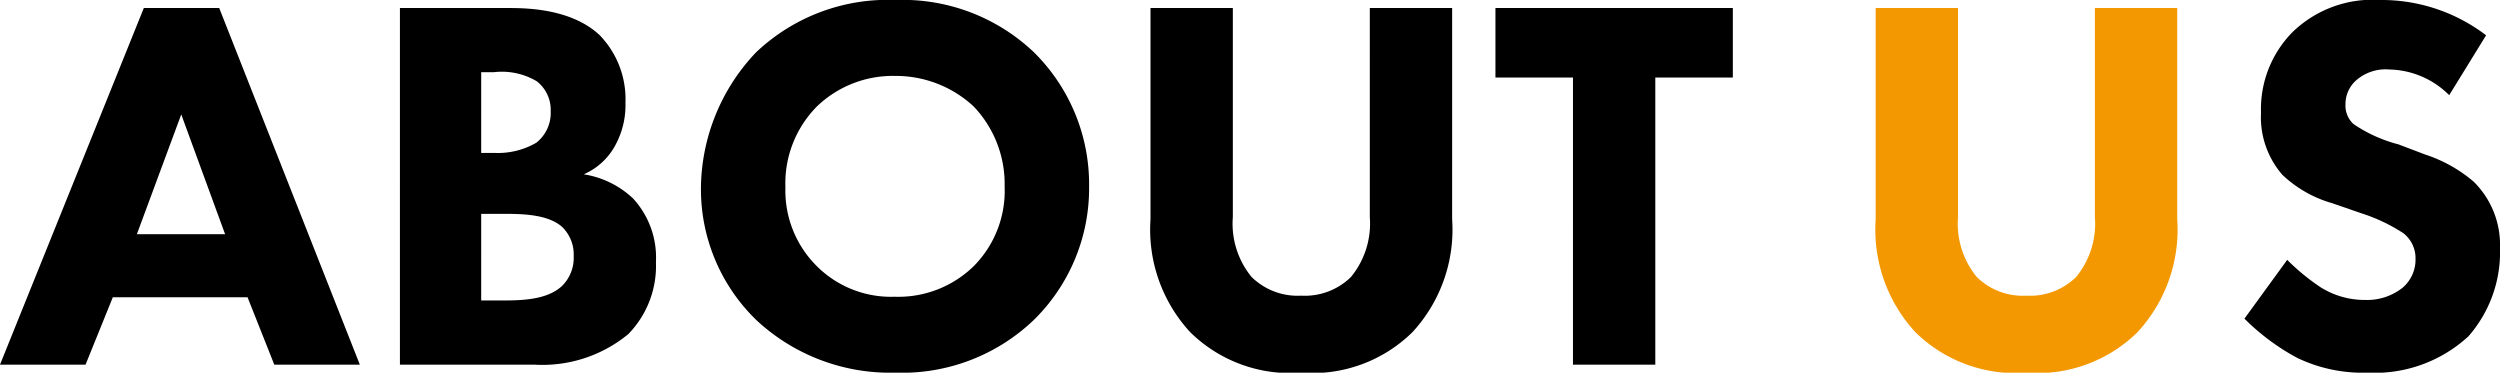 <svg xmlns="http://www.w3.org/2000/svg" width="140.276" height="20.91" viewBox="0 0 140.276 20.91">
  <g id="グループ_7567" data-name="グループ 7567" transform="translate(16758.309 -739.54)">
    <path id="パス_26251" data-name="パス 26251" d="M8.46-20.01H3.84V-8.28A4.72,4.72,0,0,1,2.79-4.92,3.69,3.69,0,0,1,0-3.87,3.69,3.69,0,0,1-2.79-4.92,4.72,4.72,0,0,1-3.84-8.28V-20.01H-8.46V-8.16A8.489,8.489,0,0,0-6.24-1.83,7.994,7.994,0,0,0,0,.45,7.994,7.994,0,0,0,6.24-1.83,8.489,8.489,0,0,0,8.46-8.16Z" transform="translate(-16644.604 760)" fill="#f39800"/>
    <path id="パス_26253" data-name="パス 26253" d="M-33.315,0h4.8l-7.89-20.01h-4.23L-48.705,0h4.8l1.53-3.78h7.56Zm-7.71-7.32,2.49-6.72,2.46,6.72Zm14.76-12.69V0h7.53a7.582,7.582,0,0,0,5.28-1.71A5.475,5.475,0,0,0-11.9-5.76a4.883,4.883,0,0,0-1.29-3.57,5.211,5.211,0,0,0-2.76-1.35,3.666,3.666,0,0,0,1.68-1.47,4.7,4.7,0,0,0,.66-2.55,5.163,5.163,0,0,0-1.44-3.78c-1.56-1.47-4.02-1.53-5.1-1.53Zm4.56,3.6h.72a3.841,3.841,0,0,1,2.4.51,2.039,2.039,0,0,1,.78,1.68,2.124,2.124,0,0,1-.81,1.77,4.288,4.288,0,0,1-2.34.57h-.75Zm0,7.95h1.26c.93,0,2.49,0,3.3.75a2.152,2.152,0,0,1,.63,1.62,2.211,2.211,0,0,1-.66,1.68c-.84.78-2.25.81-3.42.81h-1.11Zm23.25-12a10.734,10.734,0,0,0-7.83,2.94,11.172,11.172,0,0,0-3.09,7.59,10.218,10.218,0,0,0,3.12,7.44A11.012,11.012,0,0,0,1.545.45a10.685,10.685,0,0,0,7.74-2.94,10.346,10.346,0,0,0,3.12-7.5,10.411,10.411,0,0,0-3.12-7.56A10.691,10.691,0,0,0,1.545-20.46Zm-.03,4.26a6.418,6.418,0,0,1,4.41,1.71,6.307,6.307,0,0,1,1.74,4.5,5.992,5.992,0,0,1-1.74,4.47,6.059,6.059,0,0,1-4.44,1.71,5.885,5.885,0,0,1-4.29-1.65,5.97,5.97,0,0,1-1.83-4.5,6.13,6.13,0,0,1,1.77-4.53A6.141,6.141,0,0,1,1.515-16.2Zm31.26-3.81h-4.62V-8.28A4.72,4.72,0,0,1,27.1-4.92a3.69,3.69,0,0,1-2.79,1.05,3.69,3.69,0,0,1-2.79-1.05,4.72,4.72,0,0,1-1.05-3.36V-20.01h-4.62V-8.16a8.489,8.489,0,0,0,2.22,6.33A7.994,7.994,0,0,0,24.315.45a7.994,7.994,0,0,0,6.24-2.28,8.489,8.489,0,0,0,2.22-6.33Zm15.75,3.9v-3.9H35.205v3.9h4.35V0h4.62V-16.11Z" transform="translate(-16709.604 760)"/>
    <path id="パス_26252" data-name="パス 26252" d="M6.33-18.48A9.672,9.672,0,0,0,.39-20.46a6.444,6.444,0,0,0-4.95,1.83,6.151,6.151,0,0,0-1.74,4.5,4.92,4.92,0,0,0,1.2,3.48A6.736,6.736,0,0,0-2.31-9.06l1.65.57A9.773,9.773,0,0,1,1.68-7.38a1.764,1.764,0,0,1,.69,1.44,2.07,2.07,0,0,1-.72,1.62,3.2,3.2,0,0,1-2.1.69,4.648,4.648,0,0,1-2.52-.72A12.252,12.252,0,0,1-4.83-5.88l-2.4,3.3A12.727,12.727,0,0,0-4.29-.39,8.479,8.479,0,0,0-.33.45,7.754,7.754,0,0,0,5.34-1.59,7.172,7.172,0,0,0,7.11-6.54a4.99,4.99,0,0,0-1.47-3.72,8.025,8.025,0,0,0-2.73-1.53l-1.5-.57A8.041,8.041,0,0,1-1.11-13.5a1.4,1.4,0,0,1-.45-1.11,1.789,1.789,0,0,1,.51-1.26A2.5,2.5,0,0,1,.9-16.56a4.873,4.873,0,0,1,3.36,1.44Z" transform="translate(-16625.143 760)"/>
  </g>
</svg>
